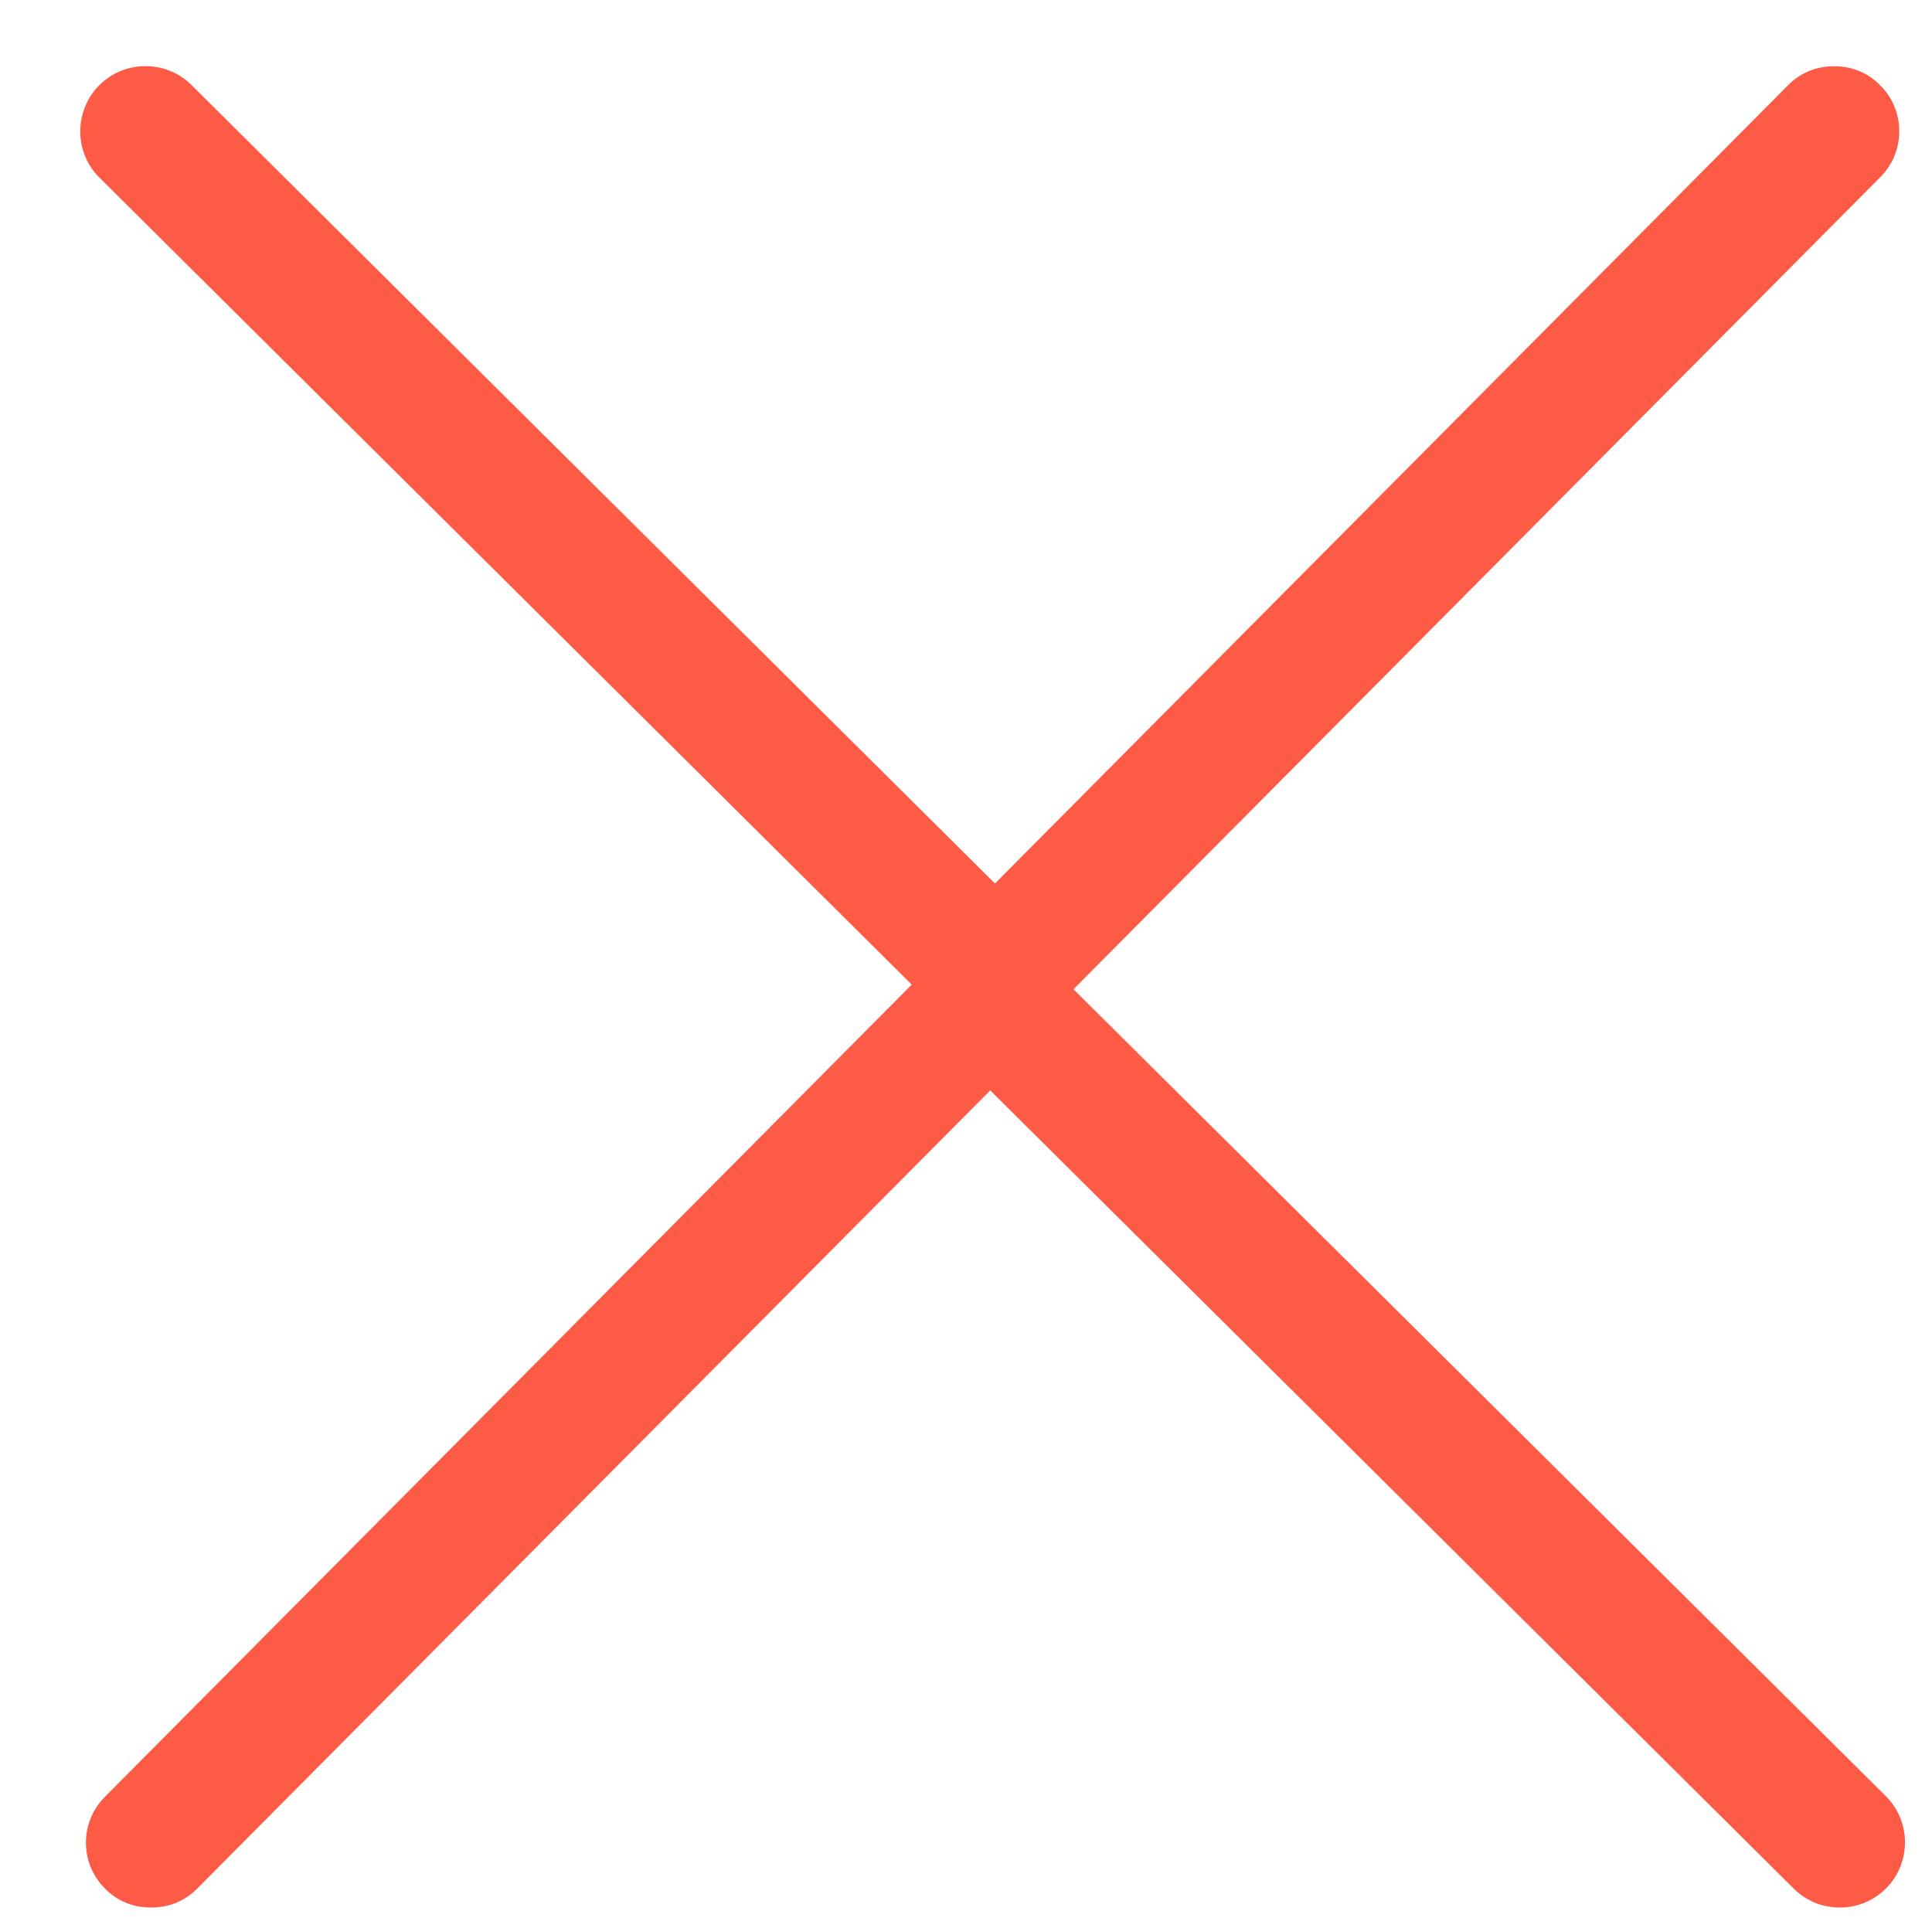 <?xml version="1.0" encoding="utf-8"?>
<!-- Generator: Adobe Illustrator 16.0.0, SVG Export Plug-In . SVG Version: 6.00 Build 0)  -->
<!DOCTYPE svg PUBLIC "-//W3C//DTD SVG 1.1//EN" "http://www.w3.org/Graphics/SVG/1.1/DTD/svg11.dtd">
<svg version="1.1" id="Layer_1" xmlns="http://www.w3.org/2000/svg" xmlns:xlink="http://www.w3.org/1999/xlink" x="0px" y="0px"
	 width="19.542px" height="19.5px" viewBox="1.813 19.75 19.542 19.5" enable-background="new 1.813 19.75 19.542 19.5"
	 xml:space="preserve">
<path fill="#FE5B46" d="M20.889,37.92l-8.218-8.163l8.161-8.215c0.258-0.258,0.255-0.677-0.003-0.931
	c-0.128-0.129-0.288-0.191-0.466-0.191c-0.176,0-0.336,0.063-0.465,0.193l-8.021,8.074l-8.128-8.078
	c-0.259-0.256-0.677-0.252-0.933,0.004c-0.256,0.261-0.254,0.679,0.002,0.933l8.217,8.164l-8.161,8.216
	c-0.258,0.258-0.255,0.676,0.003,0.93c0.128,0.129,0.288,0.19,0.466,0.19c0.176,0,0.336-0.063,0.465-0.192l8.021-8.074l8.129,8.076
	c0.259,0.256,0.677,0.252,0.933-0.004C21.146,38.594,21.145,38.176,20.889,37.92z"/>
</svg>
